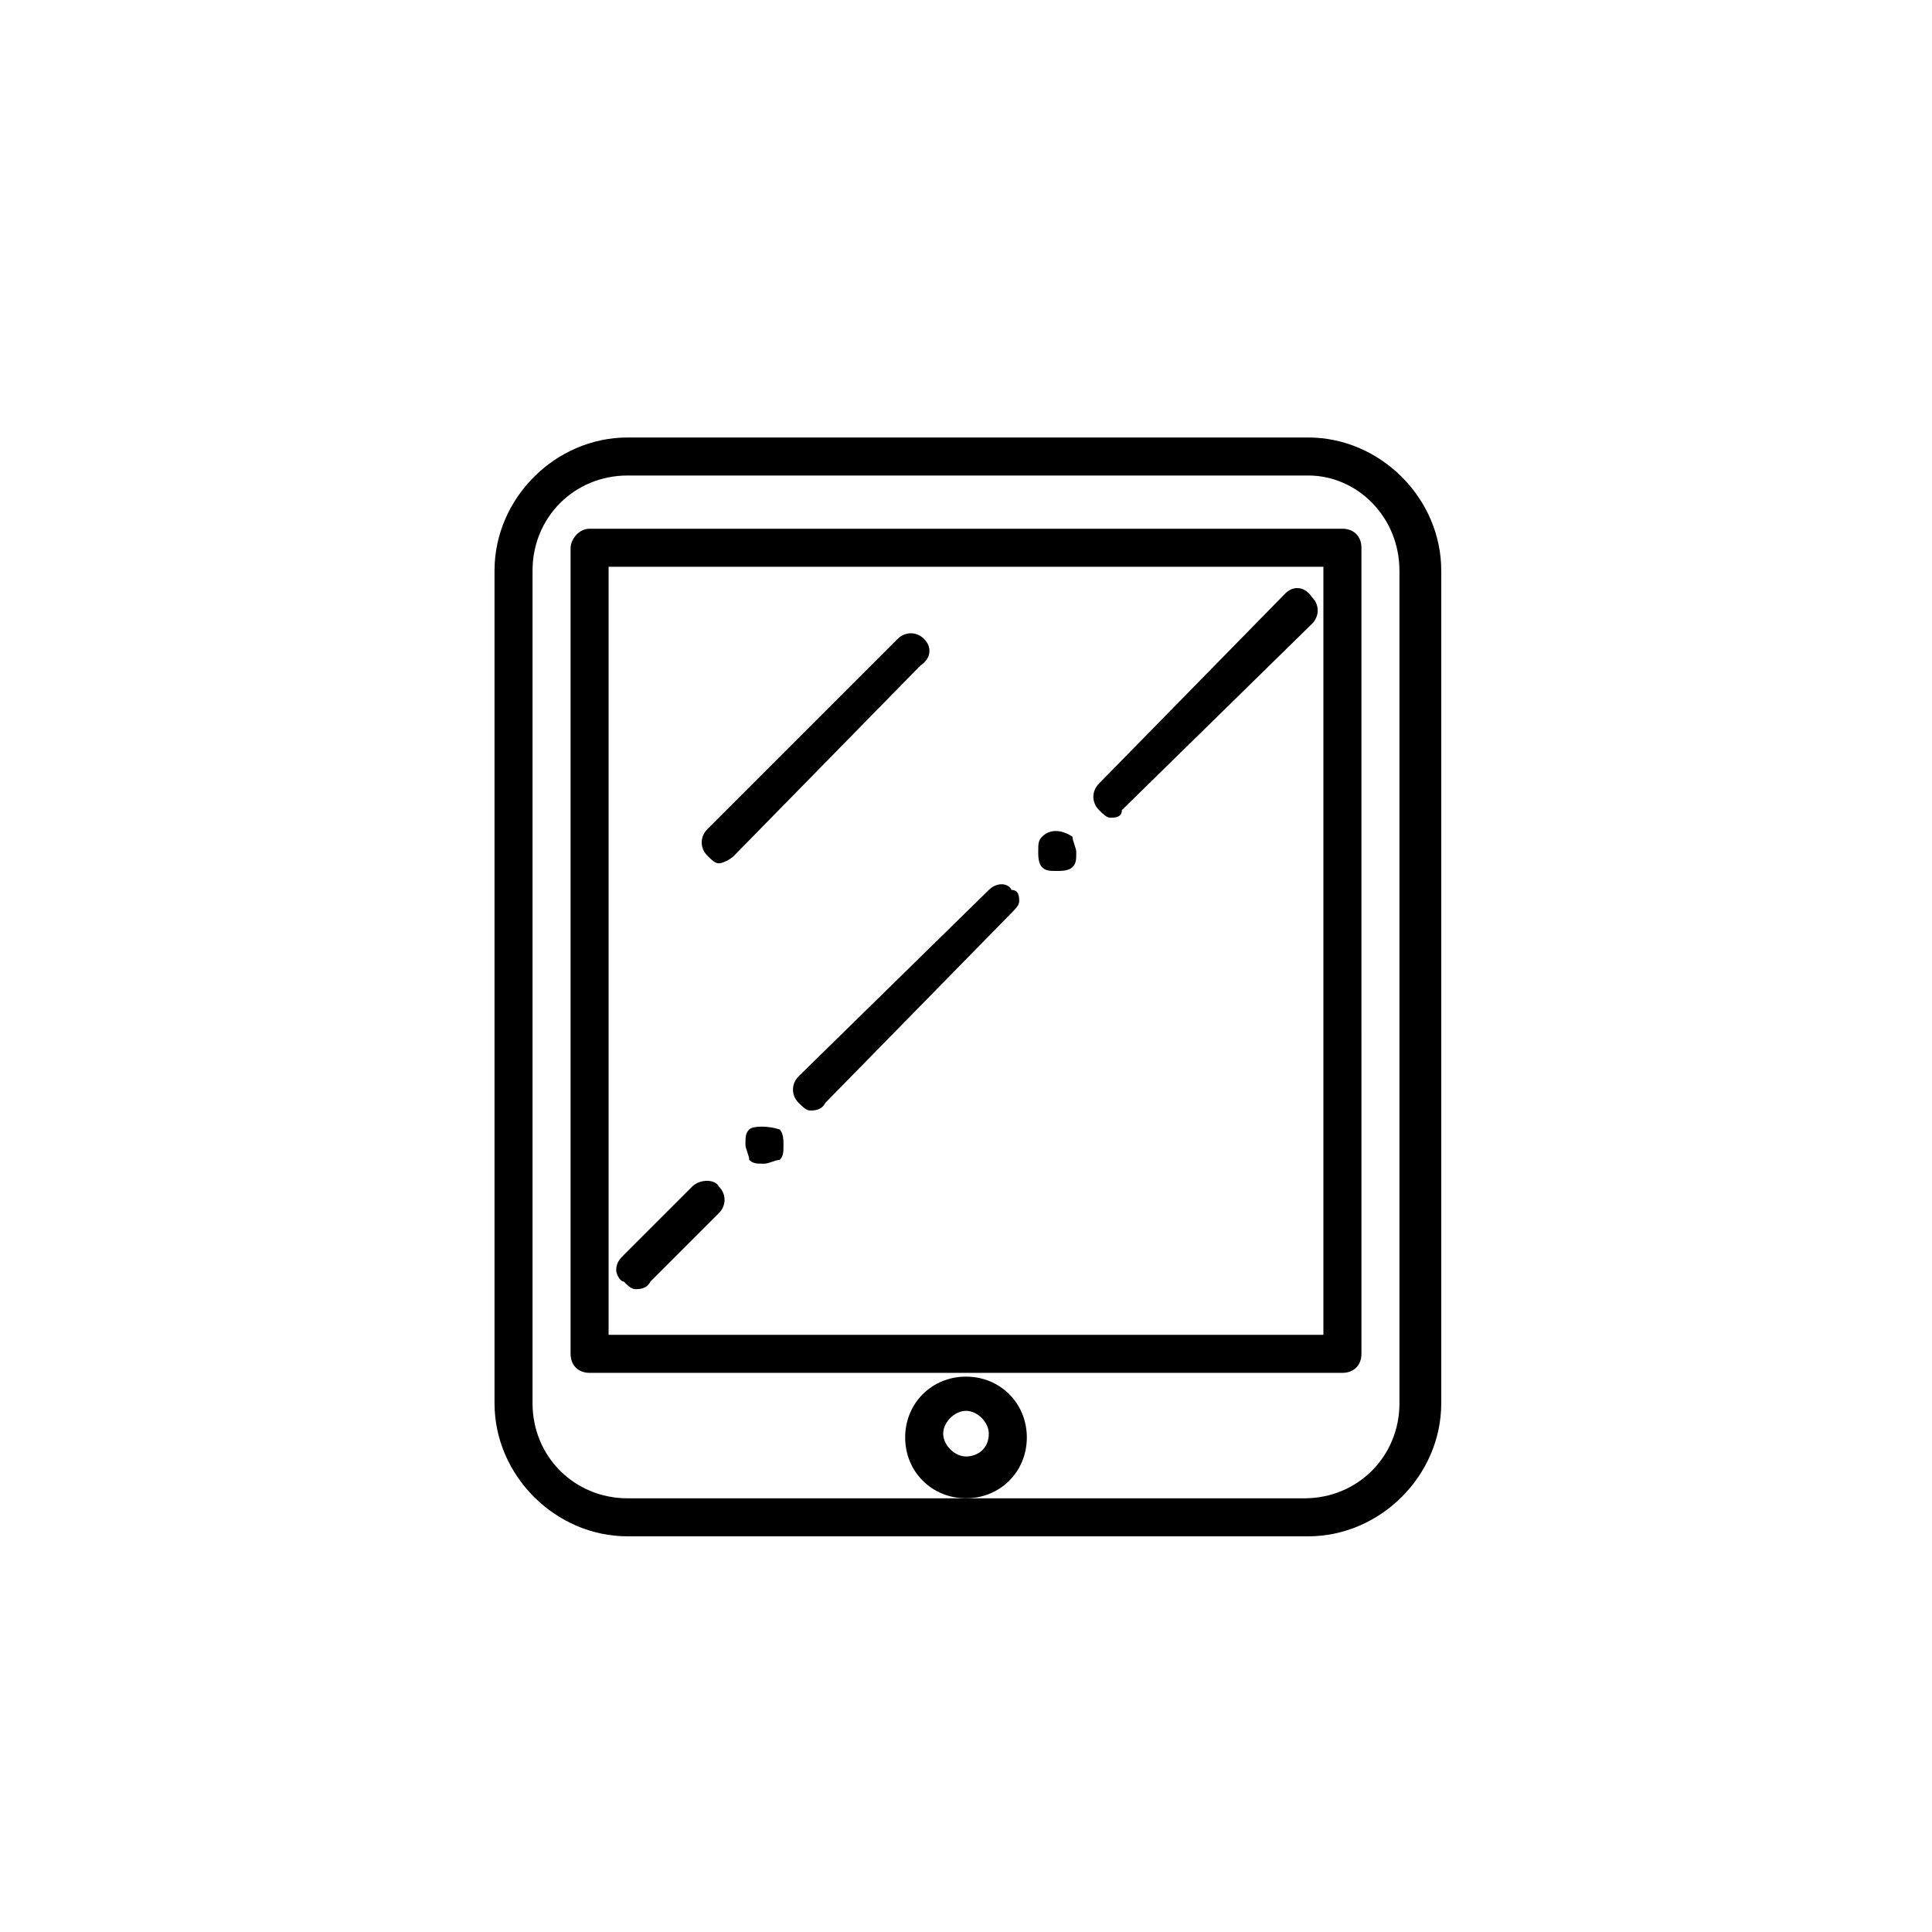 <?xml version="1.0" encoding="UTF-8"?>
<!-- Uploaded to: SVG Find, www.svgrepo.com, Generator: SVG Find Mixer Tools -->
<svg fill="#000000" width="800px" height="800px" version="1.1" viewBox="144 144 512 512" xmlns="http://www.w3.org/2000/svg">
 <g>
  <path d="m310.32 259.94c-19.145 0-35.266 16.121-35.266 35.266v220.67c0 19.145 16.121 35.266 35.266 35.266h180.36c19.145 0 35.266-16.121 35.266-35.266v-220.67c0-19.145-16.121-35.266-35.266-35.266zm204.55 35.266v220.67c0 14.105-11.082 25.191-25.191 25.191h-179.36c-14.105 0-25.191-11.082-25.191-25.191v-220.67c0-14.105 11.082-25.191 25.191-25.191h180.36c13.102 0 24.184 11.082 24.184 25.191z"/>
  <path d="m295.21 289.16v213.62c0 3.023 2.016 5.039 5.039 5.039h199.51c3.023 0 5.039-2.016 5.039-5.039l-0.004-213.62c0-3.023-2.016-5.039-5.039-5.039h-199.5c-3.023 0-5.039 3.023-5.039 5.039zm10.074 5.039h189.43v203.54h-189.43z"/>
  <path d="m400 508.82c-9.07 0-16.121 7.055-16.121 16.121 0 9.07 7.055 16.121 16.121 16.121 9.07 0 16.121-7.055 16.121-16.121s-7.055-16.121-16.121-16.121zm0 21.16c-3.023 0-6.047-3.023-6.047-6.047 0-3.023 3.023-6.047 6.047-6.047s6.047 3.023 6.047 6.047c-0.004 4.031-3.027 6.047-6.047 6.047z"/>
  <path d="m484.64 301.25-49.375 50.383c-2.016 2.016-2.016 5.039 0 7.055 1.008 1.008 2.016 2.016 3.023 2.016 1.008 0 3.023 0 3.023-2.016l50.383-49.375c2.016-2.016 2.016-5.039 0-7.055-2.016-3.019-5.039-3.019-7.055-1.008z"/>
  <path d="m406.04 379.85-50.383 49.375c-2.016 2.016-2.016 5.039 0 7.055 1.008 1.008 2.016 2.016 3.023 2.016 1.008 0 3.023 0 4.031-2.016l49.375-50.383c1.008-1.008 2.016-2.016 2.016-3.023 0-1.008 0-3.023-2.016-3.023-1.008-2.016-4.031-2.016-6.047 0z"/>
  <path d="m327.45 458.44-18.137 18.137c-1.008 1.008-2.016 2.016-2.016 4.031 0 1.008 1.008 3.023 2.016 3.023 1.008 1.008 2.016 2.016 3.023 2.016 1.008 0 3.023 0 4.031-2.016l18.137-18.137c2.016-2.016 2.016-5.039 0-7.055-1.008-2.016-5.039-2.016-7.055 0z"/>
  <path d="m420.15 365.74c-1.008 1.008-1.008 2.016-1.008 4.031 0 1.008 0 3.023 1.008 4.031 1.008 1.008 2.016 1.008 4.031 1.008 1.008 0 3.023 0 4.031-1.008 1.008-1.008 1.008-2.016 1.008-4.031 0-1.008-1.008-3.023-1.008-4.031-3.027-2.016-6.047-2.016-8.062 0z"/>
  <path d="m342.56 443.32c-1.008 1.008-1.008 2.016-1.008 4.031 0 1.008 1.008 3.023 1.008 4.031 1.008 1.008 2.016 1.008 4.031 1.008 1.008 0 3.023-1.008 4.031-1.008 1.008-1.008 1.008-2.016 1.008-4.031 0-1.008 0-3.023-1.008-4.031-3.023-1.004-7.055-1.004-8.062 0z"/>
  <path d="m388.91 313.34c-2.016-2.016-5.039-2.016-7.055 0l-50.383 50.383c-2.016 2.016-2.016 5.039 0 7.055 1.008 1.008 2.016 2.016 3.023 2.016s3.023-1.008 4.031-2.016l49.375-50.383c3.023-2.016 3.023-5.039 1.008-7.055z"/>
 </g>
</svg>